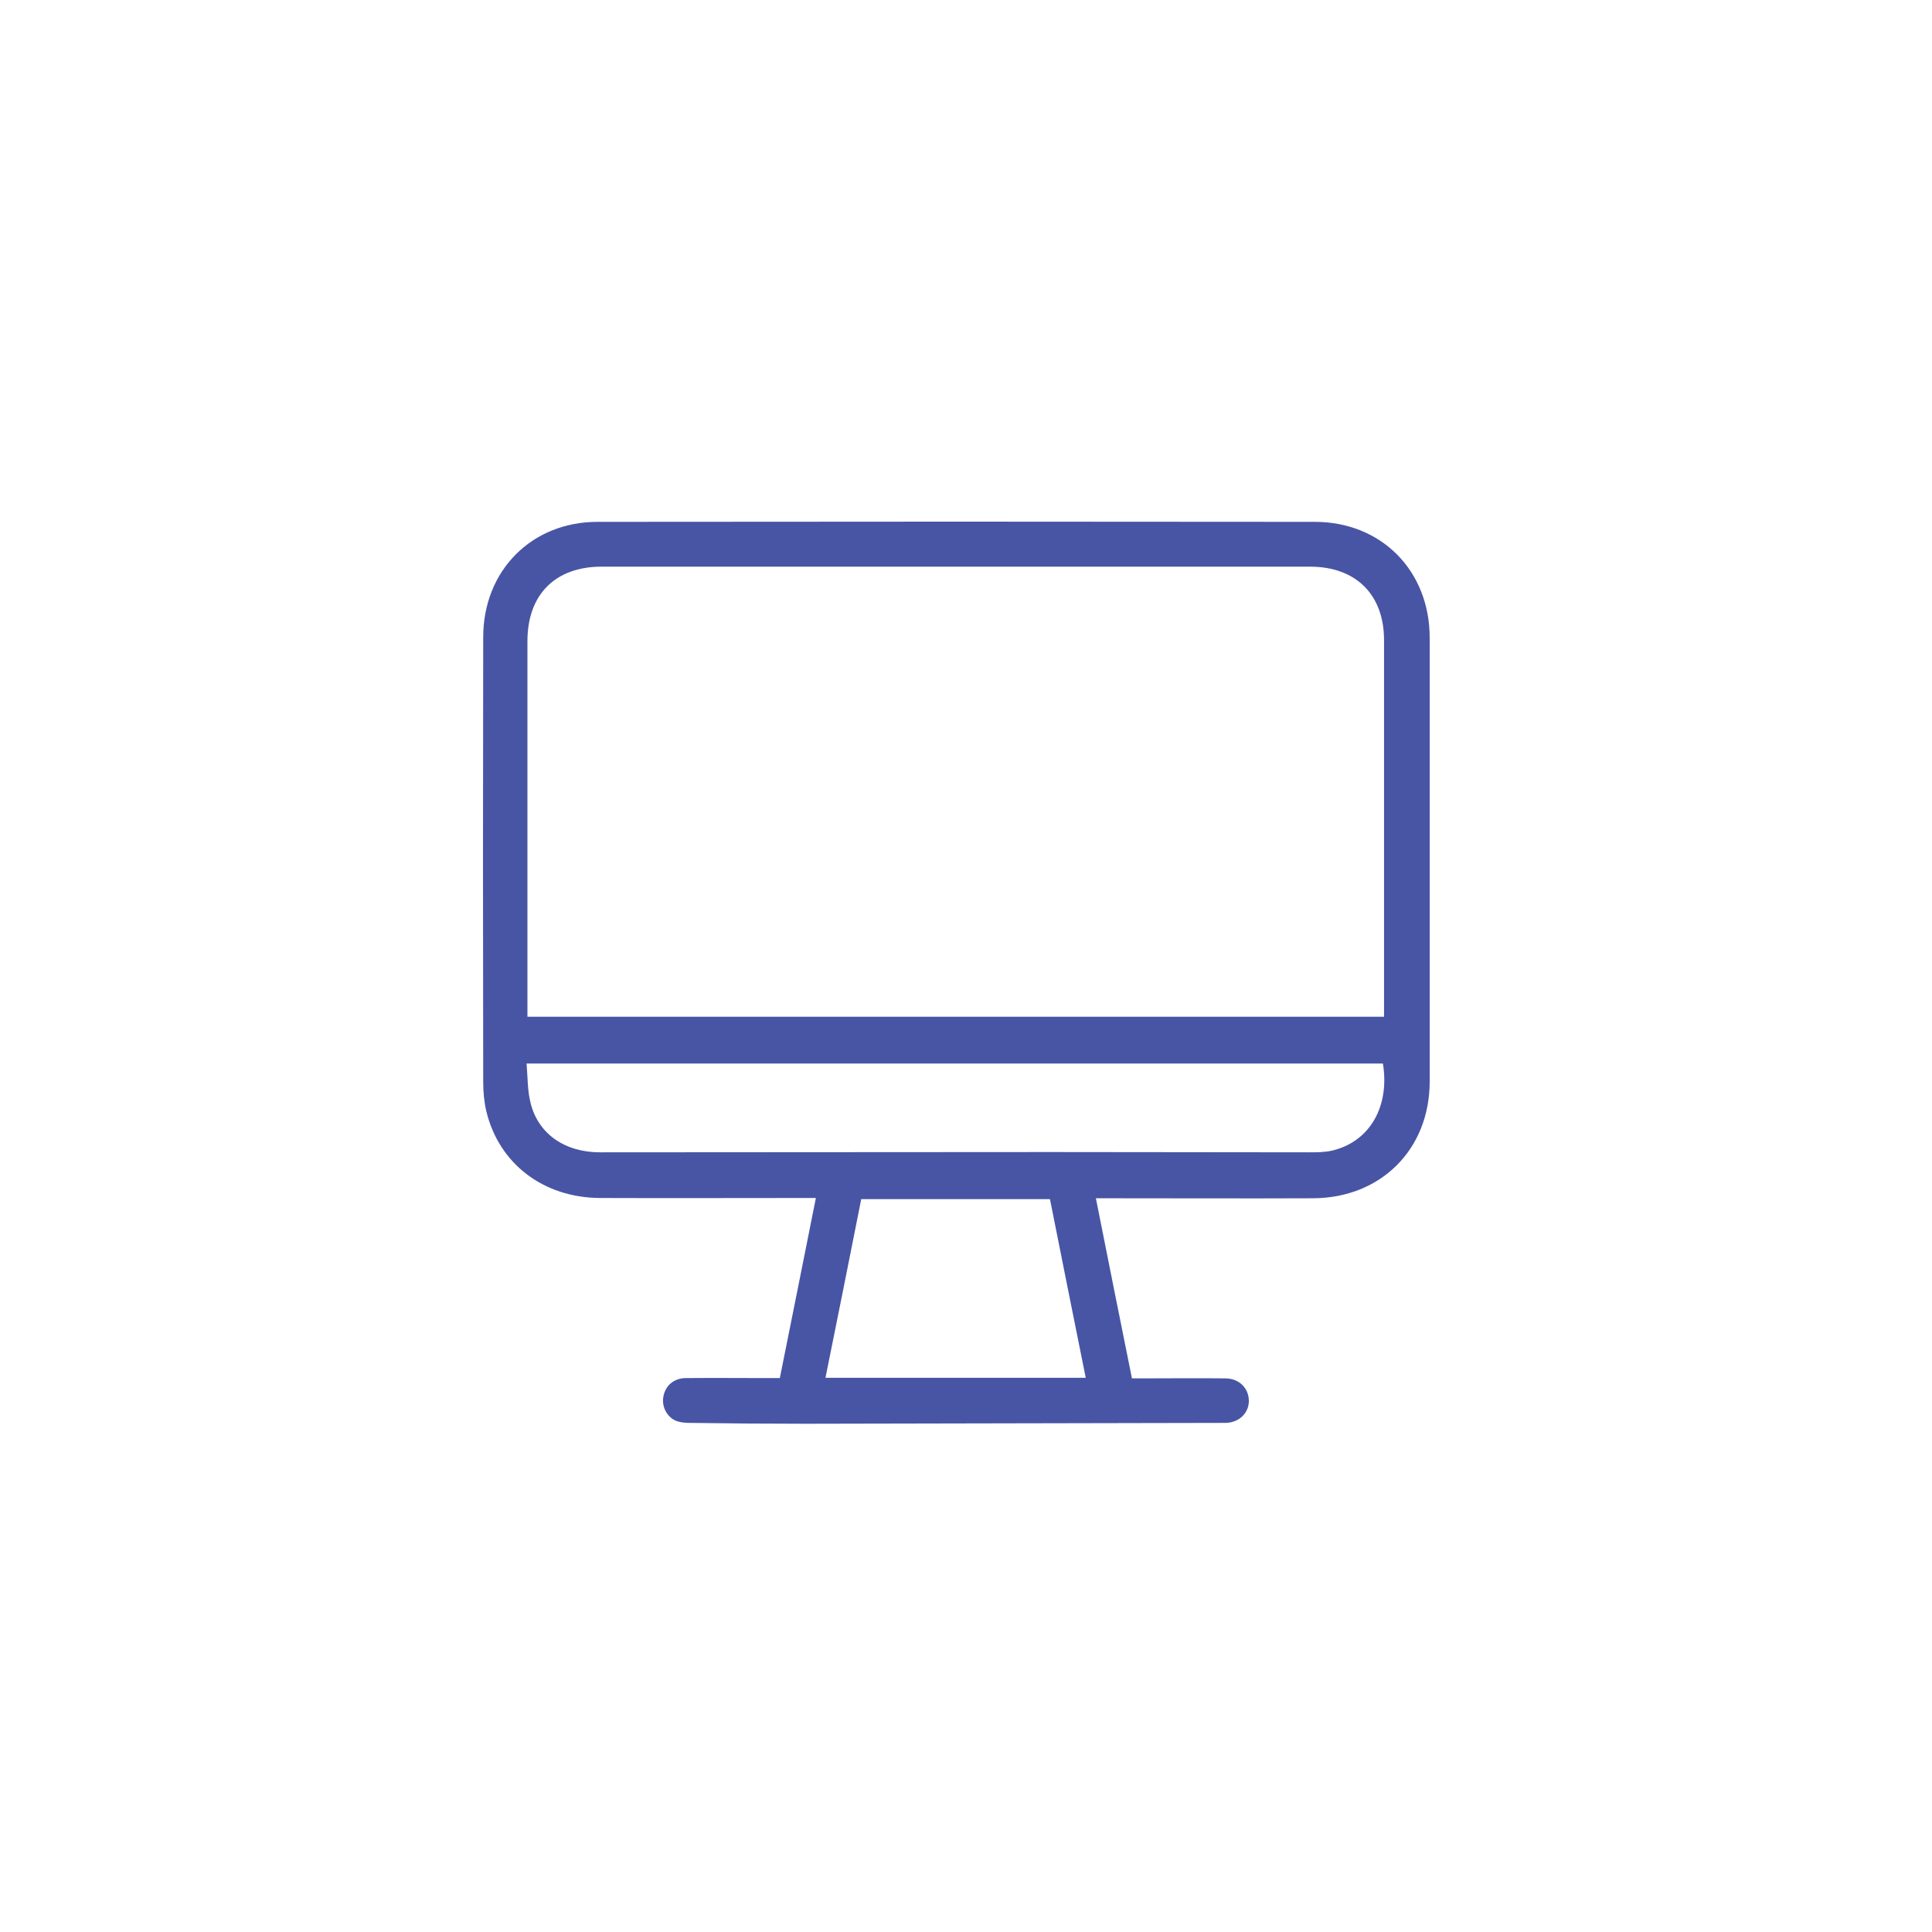 <svg width="100" height="100" viewBox="0 0 100 100" fill="none" xmlns="http://www.w3.org/2000/svg">
<path d="M56.723 62.022C57.349 65.173 57.962 68.237 58.589 71.344C58.808 71.344 59.012 71.344 59.201 71.344C60.601 71.344 62.001 71.329 63.415 71.344C64.129 71.344 64.625 71.84 64.64 72.482C64.654 73.124 64.158 73.62 63.459 73.649C63.371 73.649 63.284 73.649 63.182 73.649C56.023 73.663 48.864 73.678 41.705 73.693C39.722 73.693 37.739 73.678 35.742 73.649C35.509 73.649 35.261 73.634 35.042 73.561C34.546 73.386 34.255 72.847 34.328 72.336C34.415 71.738 34.867 71.329 35.509 71.329C36.908 71.315 38.308 71.329 39.722 71.329C39.926 71.329 40.116 71.329 40.364 71.329C40.991 68.222 41.603 65.144 42.23 62.008C41.924 62.008 41.72 62.008 41.501 62.008C38.016 62.008 34.546 62.022 31.062 62.008C28.131 61.993 25.827 60.242 25.171 57.514C25.055 57.019 25.011 56.508 25.011 55.997C24.996 48.324 24.996 40.651 25.011 32.977C25.011 29.549 27.504 27.011 30.93 27.011C43.309 26.996 55.673 26.996 68.051 27.011C71.507 27.011 74 29.549 74 33.007C74 40.665 74 48.324 74 55.983C74 59.484 71.478 62.008 67.964 62.022C64.479 62.037 61.009 62.022 57.525 62.022C57.262 62.022 57.058 62.022 56.723 62.022ZM27.3 52.628C42.128 52.628 56.854 52.628 71.638 52.628C71.638 52.409 71.638 52.234 71.638 52.059C71.638 45.757 71.638 39.44 71.638 33.138C71.638 30.775 70.18 29.33 67.803 29.33C55.585 29.33 43.353 29.33 31.135 29.33C28.743 29.33 27.3 30.775 27.3 33.182C27.3 39.455 27.3 45.727 27.3 52C27.3 52.19 27.3 52.394 27.3 52.628ZM71.58 55.049C56.839 55.049 42.099 55.049 27.256 55.049C27.315 55.764 27.3 56.45 27.46 57.077C27.854 58.696 29.239 59.644 31.062 59.644C38.847 59.644 46.619 59.63 54.404 59.63C58.851 59.63 63.298 59.644 67.745 59.644C68.139 59.644 68.547 59.644 68.941 59.557C70.88 59.105 71.944 57.296 71.58 55.049ZM42.726 71.315C47.231 71.315 51.678 71.315 56.198 71.315C55.571 68.208 54.958 65.144 54.346 62.066C51.066 62.066 47.829 62.066 44.577 62.066C43.965 65.159 43.353 68.222 42.726 71.315Z" fill="#4855A5"/>
</svg>
